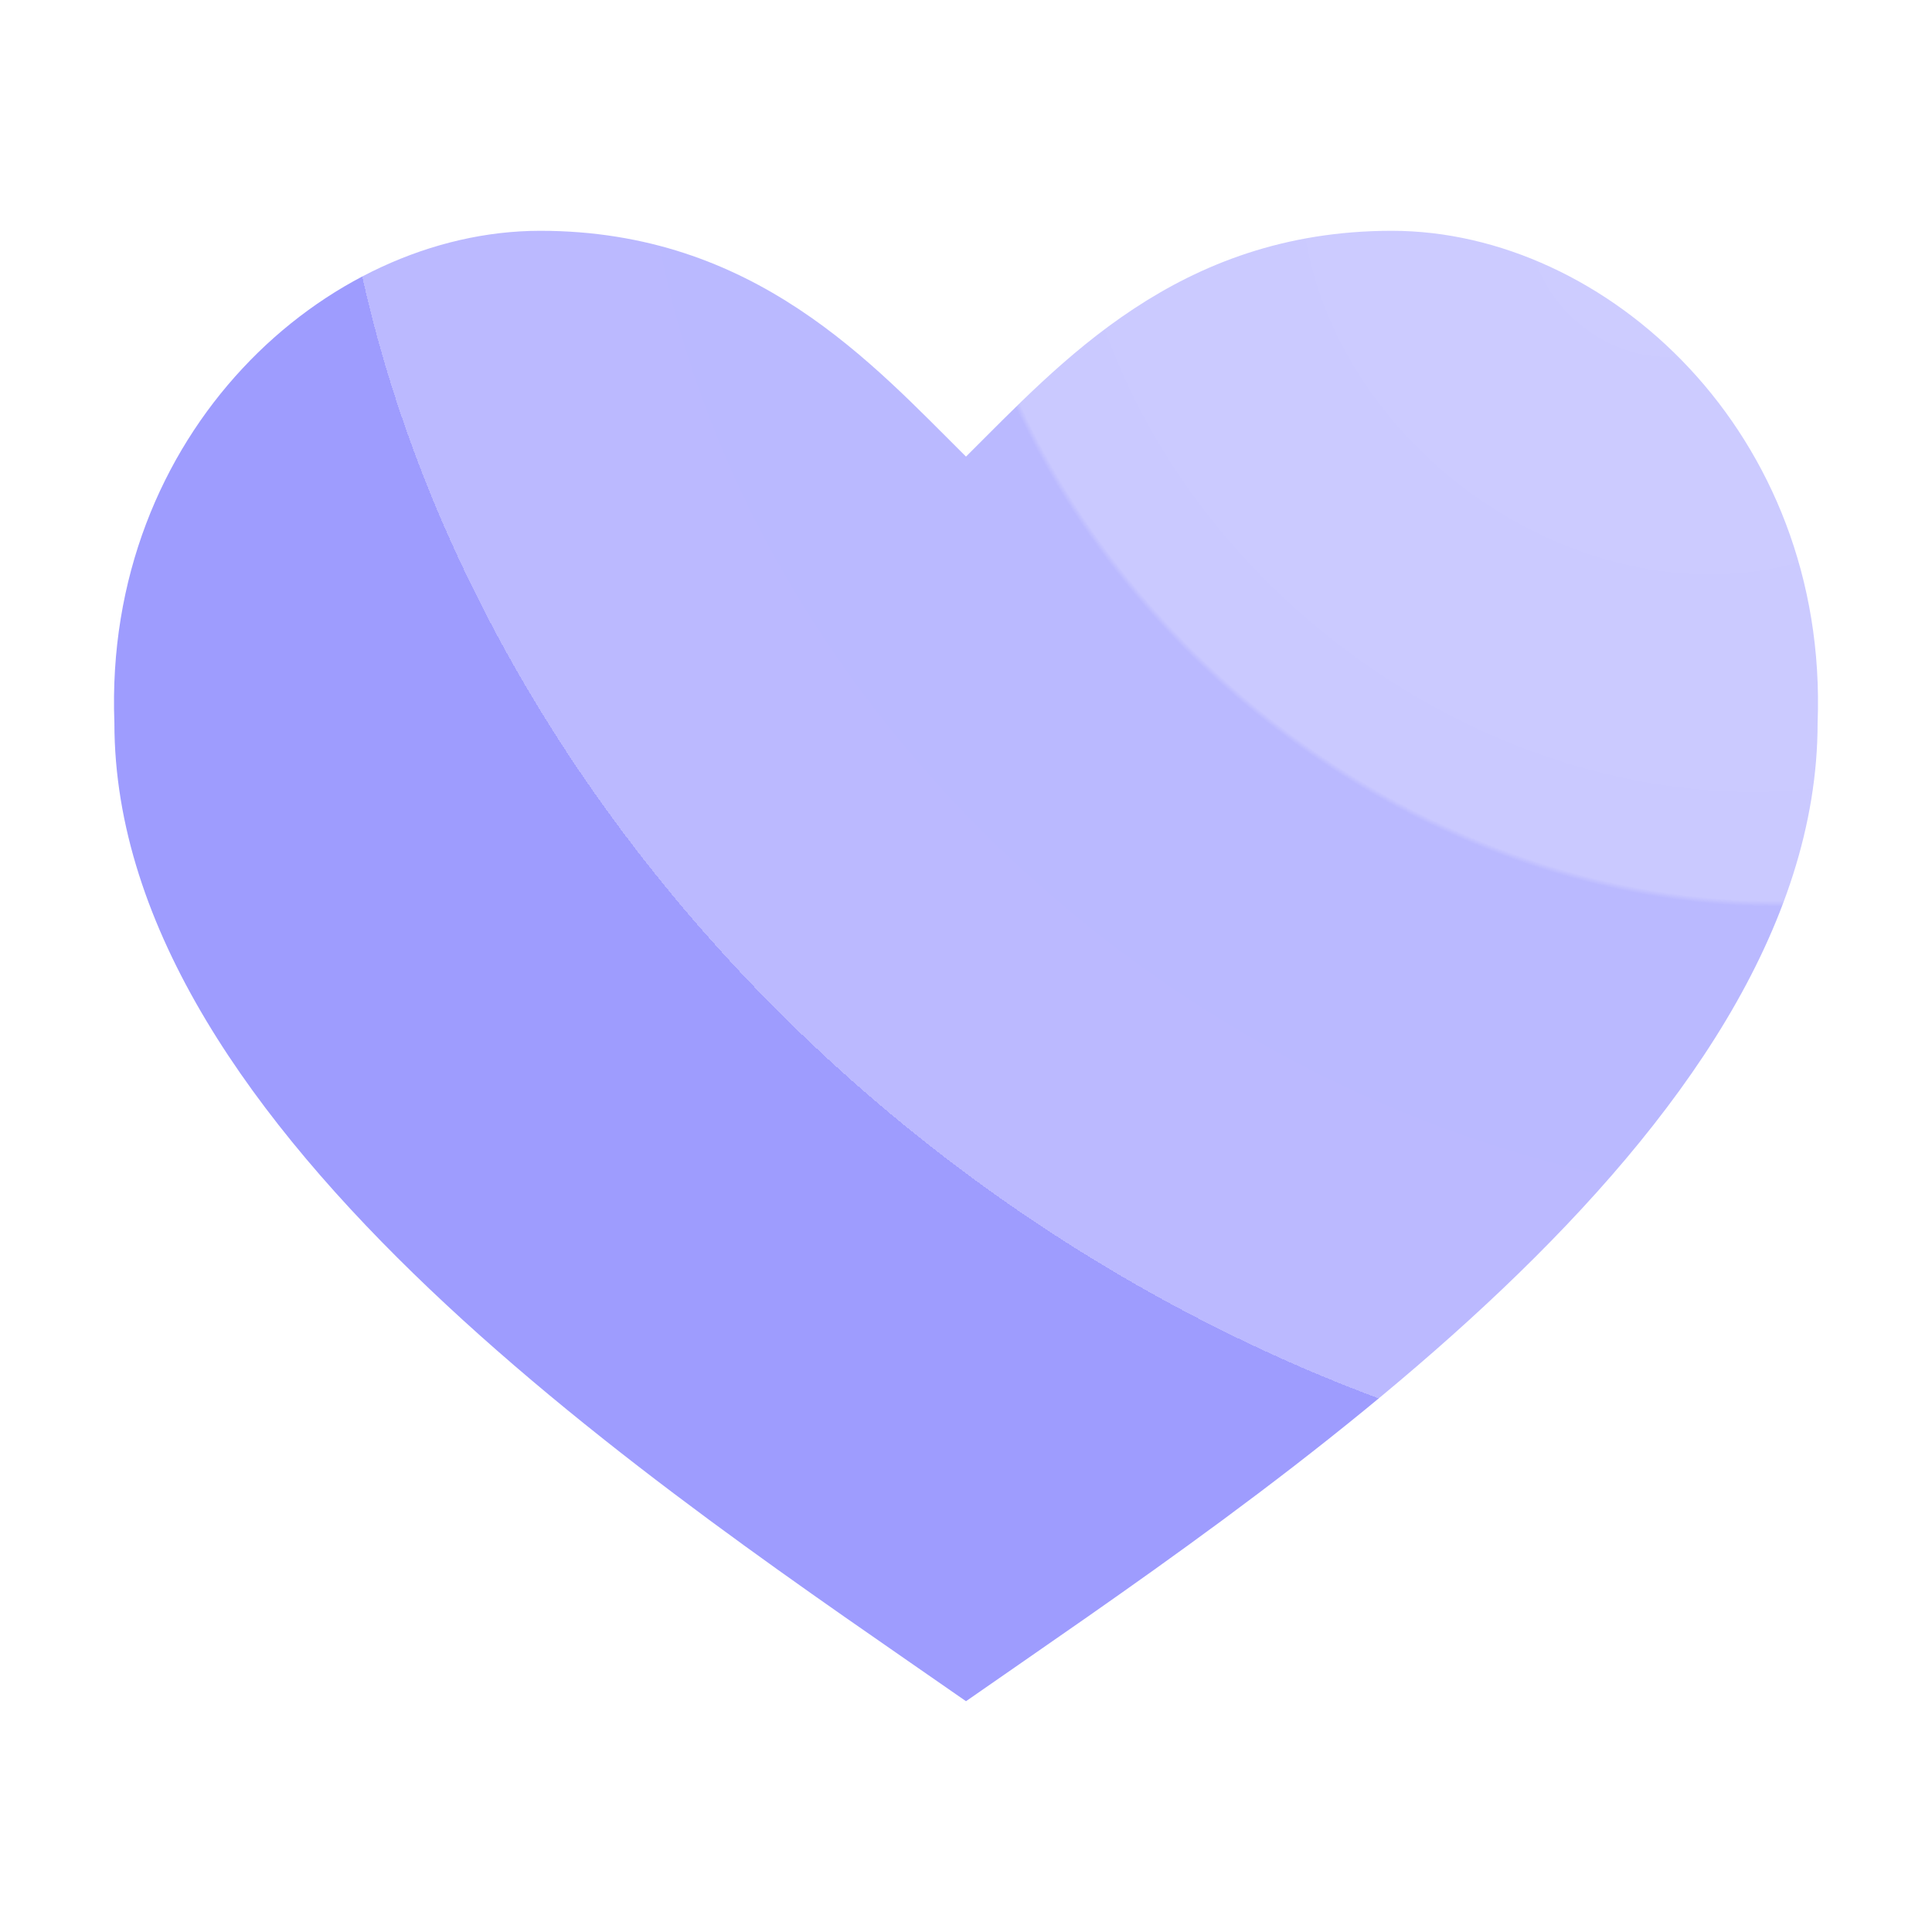 <svg width="24" height="24" viewBox="0 0 24 24" fill="none" xmlns="http://www.w3.org/2000/svg">
<path d="M17.29 2.867C14.622 2.867 13.16 4.523 12 5.672C10.84 4.523 9.378 2.867 6.711 2.867C4.043 2.867 1.284 5.384 1.421 8.98C1.421 14.085 8.338 18.58 12 21.133C15.662 18.58 22.579 14.085 22.579 8.98C22.716 5.384 19.957 2.867 17.29 2.867Z" fill="url(#paint0_radial_3717_9797)"/>
<defs>
<radialGradient id="paint0_radial_3717_9797" cx="0" cy="0" r="1" gradientUnits="userSpaceOnUse" gradientTransform="translate(20.568 2.867) rotate(127.736) scale(23.096 27.7)">
<stop stop-color="#CDCCFF"/>
<stop offset="0.33" stop-color="#CAC9FF"/>
<stop offset="0.333" stop-color="#BAB9FF"/>
<stop offset="0.63" stop-color="#BBB9FF"/>
<stop offset="0.63" stop-color="#9E9CFE"/>
</radialGradient>
</defs>
</svg>
